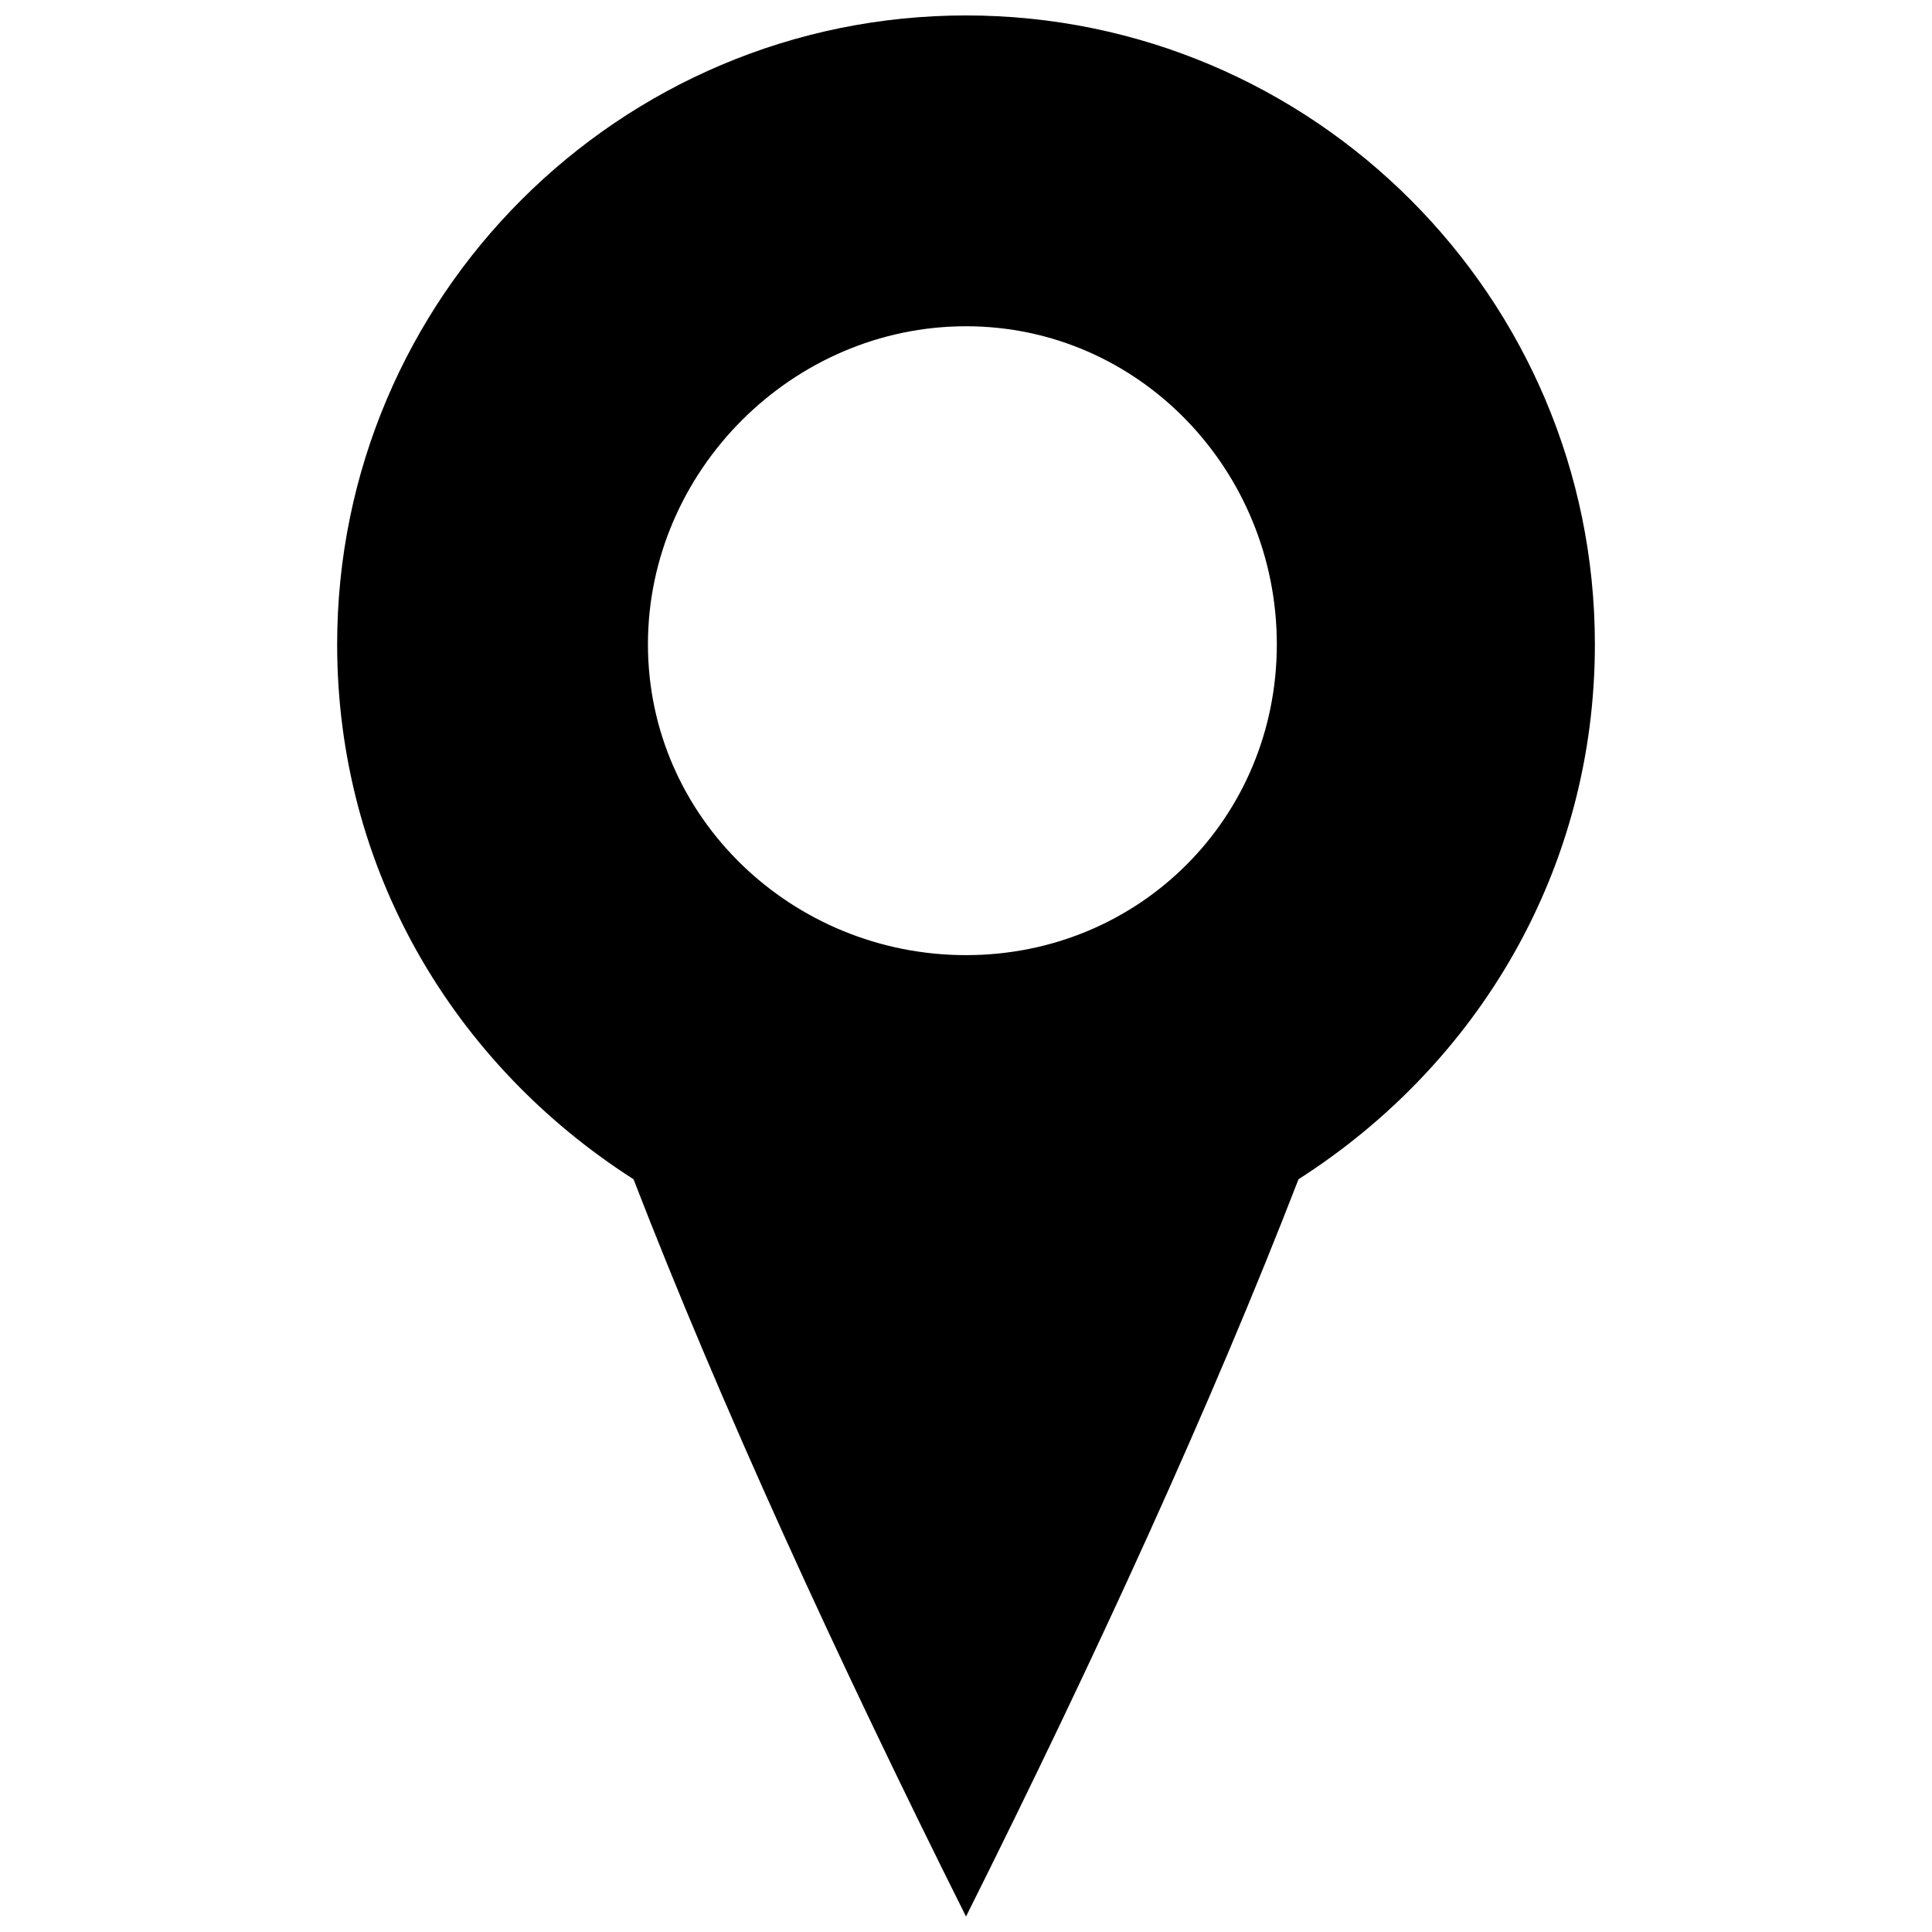 <?xml version="1.0" encoding="UTF-8"?>
<!-- The Best Svg Icon site in the world: iconSvg.co, Visit us! https://iconsvg.co -->
<svg width="800px" height="800px" version="1.1" viewBox="144 144 512 512" xmlns="http://www.w3.org/2000/svg">
 <defs>
  <clipPath id="a">
   <path d="m233 148.09h334v503.81h-334z"/>
  </clipPath>
 </defs>
 <g clip-path="url(#a)">
  <path d="m400 148.09c91.949 0 166.66 74.711 166.66 166.66 0 59.383-30.648 111.11-78.539 141.76-22.988 59.383-53.637 126.43-88.117 195.39-34.48-68.961-65.133-136.01-88.117-195.39-47.891-30.648-78.539-82.371-78.539-141.76 0-91.949 74.711-166.66 166.66-166.66zm0 82.371c45.977 0 82.371 38.312 82.371 84.289 0 45.977-36.398 82.371-82.371 82.371-45.977 0-84.289-36.398-84.289-82.371 0-45.977 38.312-84.289 84.289-84.289z" fill-rule="evenodd"/>
 </g>
</svg>